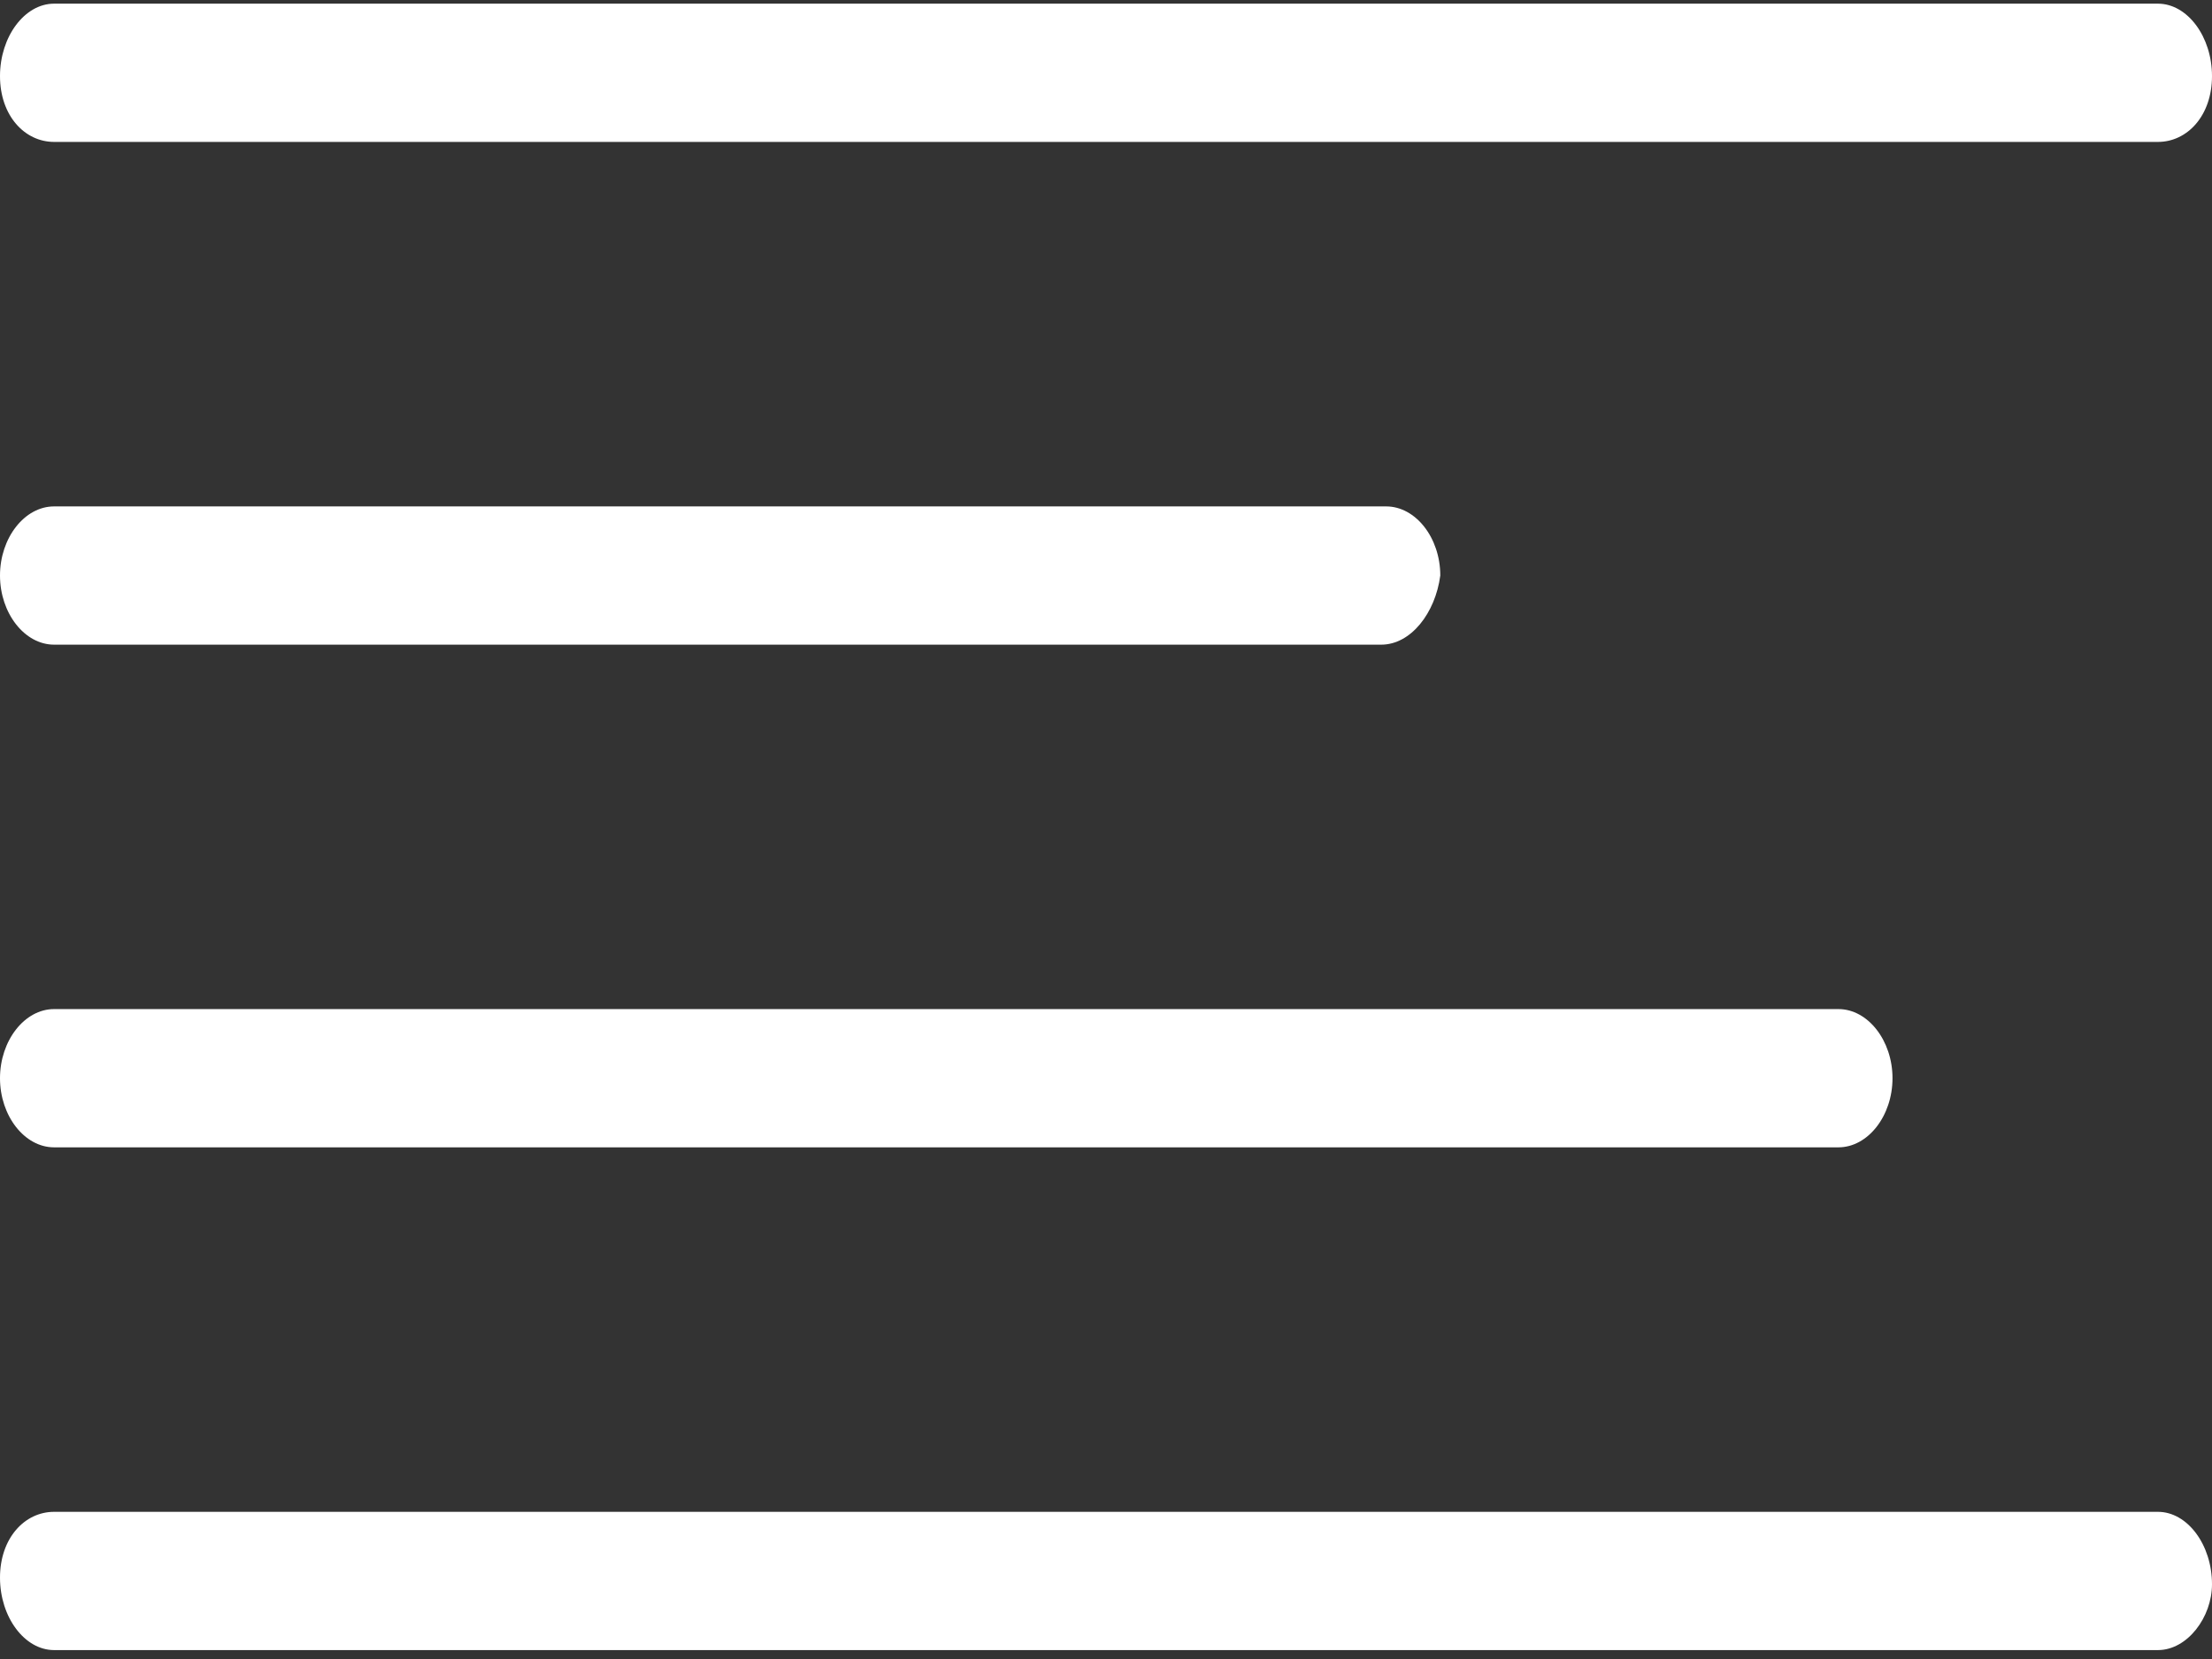 <?xml version="1.0" encoding="UTF-8"?>
<svg width="32px" height="24px" viewBox="0 0 32 24" version="1.1" xmlns="http://www.w3.org/2000/svg" xmlns:xlink="http://www.w3.org/1999/xlink">
    <rect x="0" y="0" width="32" height="24" fill="#333333" stroke="none"/>
    <!-- Generator: Sketch 61.2 (89653) - https://sketch.com -->
    <title>Combined Shape</title>
    <desc>Created with Sketch.</desc>
    <g id="Page-1" stroke="none" stroke-width="1" fill="none" fill-rule="evenodd">
        <g id="Projeler" transform="translate(-1618, -28)" fill="#FFFFFF">
            <g id="header">
                <g id="Page-1" transform="translate(1618, 28)">
                    <path d="M31.218,21.871 C31.644,21.871 32,22.347 32,22.919 C32,23.395 31.644,23.871 31.218,23.871 L0.782,23.871 C0.356,23.871 -1.77635684e-15,23.395 -1.77635684e-15,22.823 C-1.77635684e-15,22.252 0.356,21.871 0.782,21.871 L31.218,21.871 Z M26.596,14.598 C27.022,14.598 27.378,15.053 27.378,15.598 C27.378,16.144 27.022,16.598 26.596,16.598 L0.782,16.598 C0.356,16.598 -2.61124455e-13,16.144 -2.61124455e-13,15.598 C-2.61124455e-13,15.053 0.356,14.598 0.782,14.598 L26.596,14.598 Z M20.053,7.326 C20.48,7.326 20.836,7.78 20.836,8.326 C20.764,8.871 20.409,9.326 19.982,9.326 L0.782,9.326 C0.356,9.326 -2.50466314e-13,8.871 -2.50466314e-13,8.326 C-2.50466314e-13,7.78 0.356,7.326 0.782,7.326 L20.053,7.326 Z M31.218,0.053 C31.644,0.053 32,0.53 32,1.101 C32,1.672 31.644,2.053 31.218,2.053 L0.782,2.053 C0.356,2.053 -2.23820962e-13,1.672 -2.23820962e-13,1.101 C-2.23820962e-13,0.53 0.356,0.053 0.782,0.053 L31.218,0.053 Z" id="Combined-Shape"></path>
                </g>
            </g>
        </g>
    </g>
</svg>